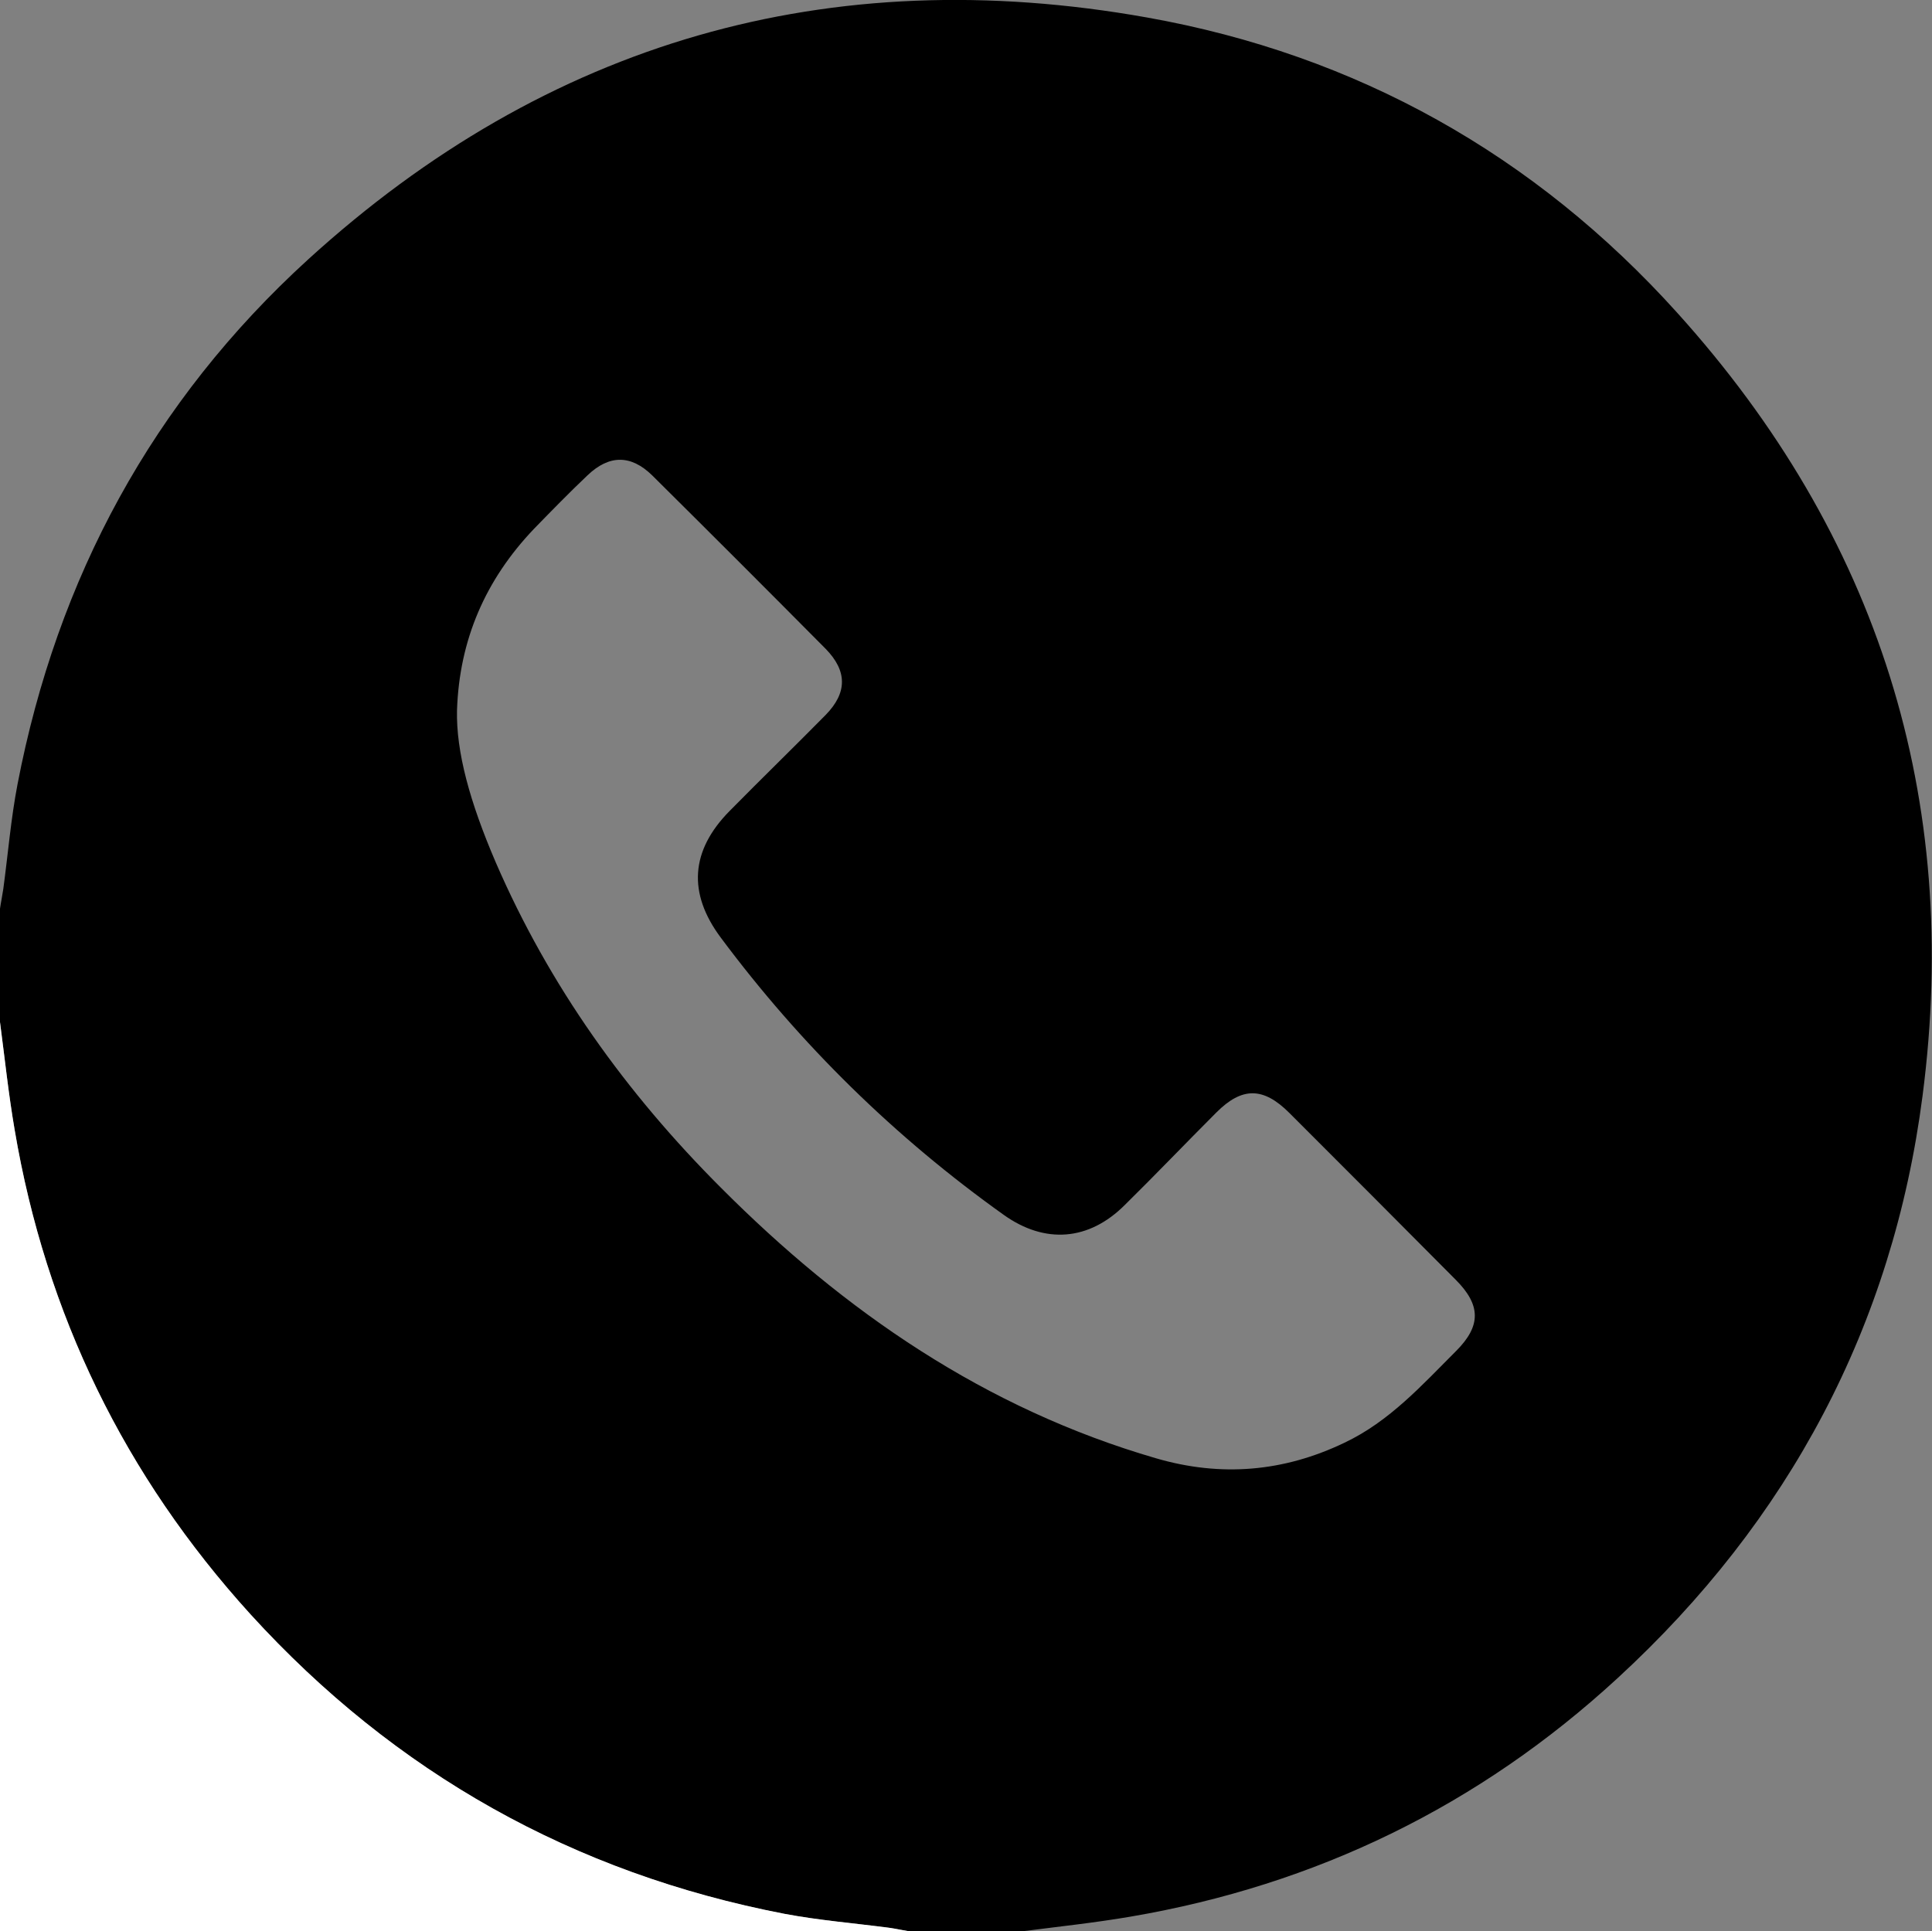 <?xml version="1.0" encoding="utf-8"?>
<!-- Generator: Adobe Illustrator 25.4.1, SVG Export Plug-In . SVG Version: 6.00 Build 0)  -->
<svg version="1.1" id="Capa_1" xmlns="http://www.w3.org/2000/svg" xmlns:xlink="http://www.w3.org/1999/xlink" x="0px" y="0px"
	 viewBox="0 0 408.8 408.7" style="enable-background:new 0 0 408.8 408.7;" xml:space="preserve">
<rect x="0" y="0" width="408.8" height="408.7" fill="#808080" stroke="none"/>
<style type="text/css">
	.st0{fill:#FFFFFF;}
</style>
<g>
	<path d="M0,216.3c0-8,0-16,0-24c0.2-1.4,0.5-2.8,0.7-4.2c1-7.4,1.6-14.8,3-22.1c8.4-43.7,28.6-81.1,61.5-111.1
		C115.8,8.8,175.4-8.3,242.7,3.7c44.4,7.9,82.1,29.1,112.2,62.5c42.5,47.1,60.1,102.7,51.9,165.7c-6.3,48.7-28.3,89.9-64.5,123.2
		c-29.3,27-63.8,43.8-103.1,50.5c-7.6,1.3-15.2,2.1-22.9,3.1c-8,0-16,0-24,0c-1.3-0.2-2.6-0.5-3.9-0.7c-7.5-1-15.1-1.6-22.5-3
		c-44.7-8.6-82.4-29.8-113-63.4C26.4,312.4,9.7,278.1,3.1,239.1C1.8,231.6,1,223.9,0,216.3z M96.7,150.3c-0.2,8.8,2.7,19.4,8.2,32.2
		c11.3,26.1,27.6,48.8,47.6,68.8c26.2,26.3,56,46.8,92.1,57.3c13.7,4,27,2.9,39.9-3.3c9.5-4.5,16.4-12.2,23.6-19.4
		c5.3-5.3,5.3-9.7-0.1-15.1c-11.7-11.8-23.5-23.6-35.2-35.3c-5.5-5.5-10-5.5-15.4-0.1c-6.5,6.5-12.8,13.1-19.4,19.6
		c-7.6,7.6-16.9,8.3-25.6,2.1c-23-16.4-43-36-59.9-58.7c-7-9.4-6.4-18.4,1.9-26.8c6.7-6.8,13.6-13.5,20.3-20.3c4.6-4.7,4.6-9.3,0-14
		c-12.2-12.3-24.4-24.5-36.7-36.7c-4.5-4.4-9.1-4.4-13.7,0c-3.9,3.7-7.6,7.5-11.3,11.3C102.7,122.7,97.2,135.4,96.7,150.3z"/>
	<path class="st0" d="M0,216.3c1,7.6,1.8,15.2,3.1,22.8c6.6,39,23.3,73.2,49.9,102.5c30.6,33.6,68.4,54.8,113,63.4
		c7.4,1.4,15,2,22.5,3c1.3,0.2,2.6,0.5,3.9,0.7c-64.2,0-128.3,0-192.5,0C0,344.6,0,280.4,0,216.3z"/>
</g>
</svg>
